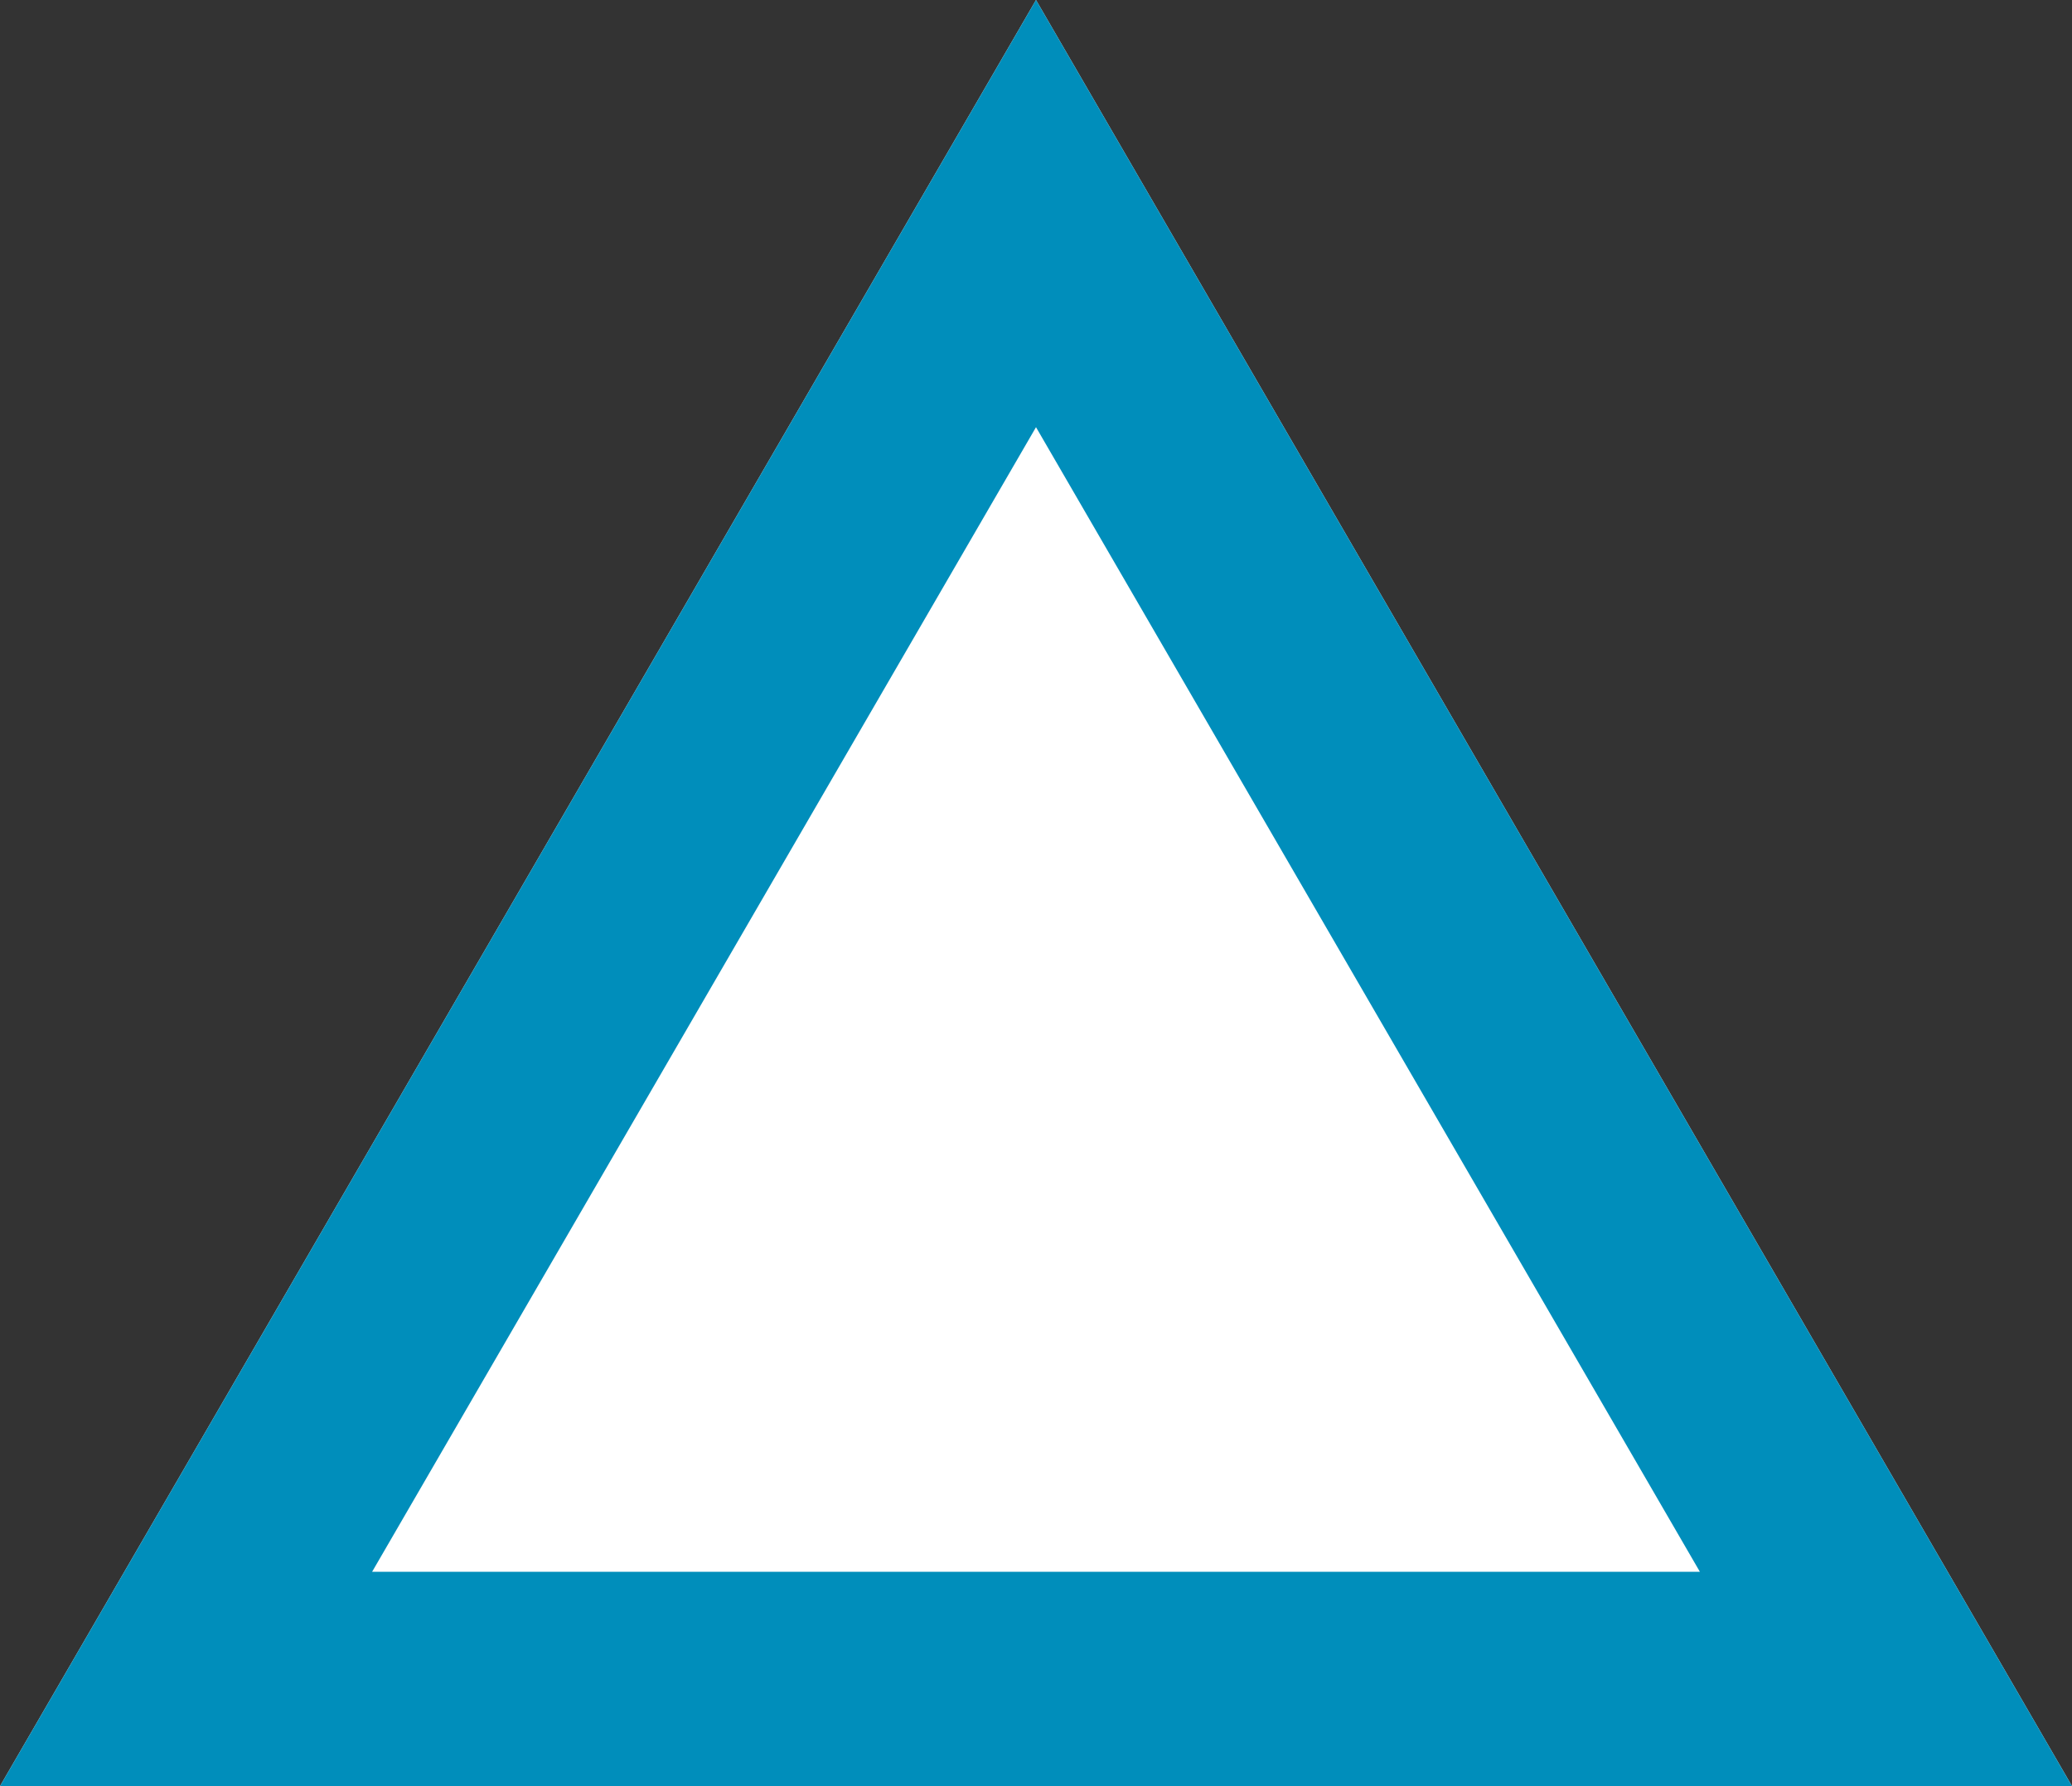 <svg xmlns="http://www.w3.org/2000/svg" width="29" height="25" viewBox="0 0 29 25"><rect x="0" y="0" width="29" height="25" fill="#333333" stroke="none"/><g transform="translate(-771 -6068)"><path d="M14.5,0,29,25H0Z" transform="translate(771 6068)" fill="#fff"/><path d="M14.5,5.979,5.208,22H23.792L14.5,5.979M14.5,0,29,25H0Z" transform="translate(771 6068)" fill="#008ebb"/></g></svg>